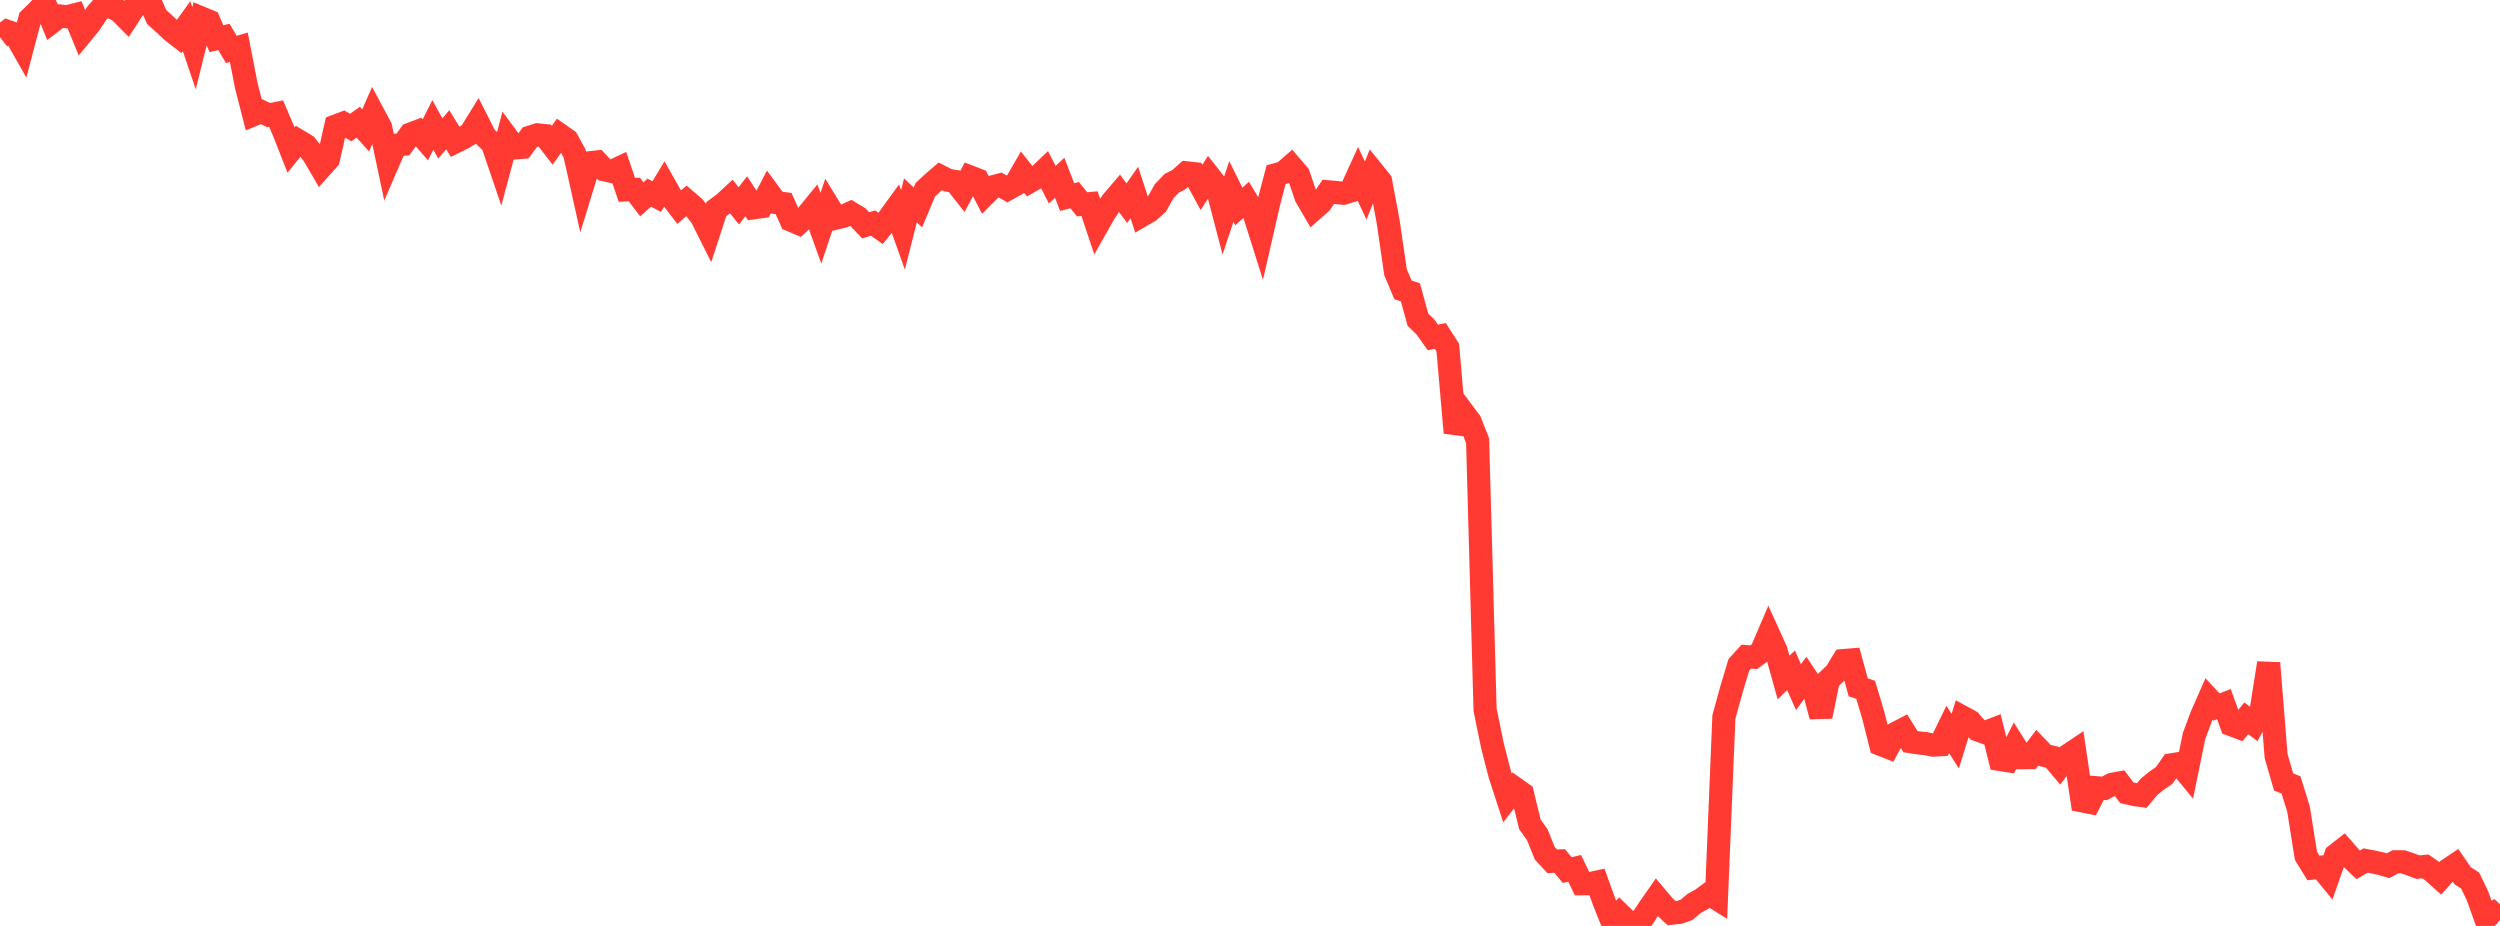<?xml version="1.0" standalone="no"?>
<!DOCTYPE svg PUBLIC "-//W3C//DTD SVG 1.1//EN" "http://www.w3.org/Graphics/SVG/1.1/DTD/svg11.dtd">

<svg width="135" height="50" viewBox="0 0 135 50" preserveAspectRatio="none" 
  xmlns="http://www.w3.org/2000/svg"
  xmlns:xlink="http://www.w3.org/1999/xlink">


<polyline points="0.0, 2.012 0.403, 1.697 0.806, 1.836 1.209, 2.548 1.612, 1.015 2.015, 0.623 2.418, 0.184 2.821, 1.17 3.224, 0.864 3.627, 0.903 4.03, 0.802 4.433, 1.791 4.836, 1.302 5.239, 0.699 5.642, 0.247 6.045, 0.397 6.448, 0.599 6.851, 1.005 7.254, 0.383 7.657, 0.125 8.06, 0.0 8.463, 0.927 8.866, 1.281 9.269, 1.664 9.672, 1.978 10.075, 1.415 10.478, 2.603 10.881, 0.976 11.284, 1.142 11.687, 2.087 12.09, 1.994 12.493, 2.67 12.896, 2.551 13.299, 4.623 13.701, 6.189 14.104, 6.023 14.507, 6.215 14.91, 6.133 15.313, 7.078 15.716, 8.102 16.119, 7.606 16.522, 7.848 16.925, 8.353 17.328, 9.043 17.731, 8.594 18.134, 6.805 18.537, 6.654 18.94, 6.887 19.343, 6.598 19.746, 7.044 20.149, 6.122 20.552, 6.874 20.955, 8.78 21.358, 7.845 21.761, 7.795 22.164, 7.242 22.567, 7.089 22.97, 7.548 23.373, 6.746 23.776, 7.475 24.179, 7.007 24.582, 7.662 24.985, 7.463 25.388, 7.222 25.791, 6.571 26.194, 7.368 26.597, 7.766 27.0, 8.951 27.403, 7.444 27.806, 7.989 28.209, 7.956 28.612, 7.411 29.015, 7.282 29.418, 7.323 29.821, 7.845 30.224, 7.276 30.627, 7.559 31.03, 8.292 31.433, 10.103 31.836, 8.79 32.239, 8.746 32.642, 9.17 33.045, 9.258 33.448, 9.068 33.851, 10.252 34.254, 10.232 34.657, 10.765 35.06, 10.402 35.463, 10.616 35.866, 9.95 36.269, 10.664 36.672, 11.188 37.075, 10.844 37.478, 11.19 37.881, 11.714 38.284, 12.518 38.687, 11.286 39.09, 10.99 39.493, 10.617 39.896, 11.115 40.299, 10.596 40.701, 11.218 41.104, 11.164 41.507, 10.389 41.91, 10.936 42.313, 10.992 42.716, 11.89 43.119, 12.061 43.522, 11.697 43.925, 11.205 44.328, 12.325 44.731, 11.119 45.134, 11.777 45.537, 11.682 45.94, 11.497 46.343, 11.741 46.746, 12.165 47.149, 12.047 47.552, 12.332 47.955, 11.839 48.358, 11.285 48.761, 12.414 49.164, 10.821 49.567, 11.203 49.97, 10.242 50.373, 9.869 50.776, 9.523 51.179, 9.73 51.582, 9.799 51.985, 10.309 52.388, 9.557 52.791, 9.713 53.194, 10.497 53.597, 10.093 54.0, 9.987 54.403, 10.213 54.806, 9.989 55.209, 9.29 55.612, 9.8 56.015, 9.572 56.418, 9.188 56.821, 9.974 57.224, 9.602 57.627, 10.644 58.03, 10.536 58.433, 11.033 58.836, 10.997 59.239, 12.208 59.642, 11.494 60.045, 10.903 60.448, 10.431 60.851, 10.972 61.254, 10.392 61.657, 11.634 62.06, 11.4 62.463, 11.039 62.866, 10.319 63.269, 9.901 63.672, 9.692 64.075, 9.332 64.478, 9.377 64.881, 10.119 65.284, 9.494 65.687, 10.006 66.09, 11.549 66.493, 10.338 66.896, 11.152 67.299, 10.788 67.701, 11.455 68.104, 12.731 68.507, 10.967 68.91, 9.431 69.313, 9.318 69.716, 8.967 70.119, 9.435 70.522, 10.62 70.925, 11.308 71.328, 10.953 71.731, 10.358 72.134, 10.394 72.537, 10.435 72.94, 10.312 73.343, 9.427 73.746, 10.289 74.149, 9.289 74.552, 9.787 74.955, 11.933 75.358, 14.697 75.761, 15.653 76.164, 15.787 76.567, 17.263 76.97, 17.651 77.373, 18.22 77.776, 18.14 78.179, 18.767 78.582, 23.369 78.985, 22.235 79.388, 22.772 79.791, 23.798 80.194, 38.323 80.597, 40.291 81.0, 41.853 81.403, 43.091 81.806, 42.568 82.209, 42.852 82.612, 44.509 83.015, 45.079 83.418, 46.078 83.821, 46.512 84.224, 46.492 84.627, 46.984 85.03, 46.891 85.433, 47.724 85.836, 47.721 86.239, 47.633 86.642, 48.751 87.045, 49.747 87.448, 49.338 87.851, 49.73 88.254, 50.0 88.657, 49.656 89.06, 49.038 89.463, 48.459 89.866, 48.937 90.269, 49.311 90.672, 49.272 91.075, 49.132 91.478, 48.79 91.881, 48.567 92.284, 48.271 92.687, 48.521 93.09, 38.718 93.493, 37.249 93.896, 35.905 94.299, 35.459 94.701, 35.488 95.104, 35.194 95.507, 34.254 95.91, 35.143 96.313, 36.586 96.716, 36.197 97.119, 37.106 97.522, 36.556 97.925, 37.163 98.328, 38.686 98.731, 36.721 99.134, 36.332 99.537, 35.672 99.94, 35.639 100.343, 37.114 100.746, 37.251 101.149, 38.594 101.552, 40.192 101.955, 40.351 102.358, 39.607 102.761, 39.398 103.164, 40.048 103.567, 40.113 103.97, 40.153 104.373, 40.237 104.776, 40.215 105.179, 39.388 105.582, 40.023 105.985, 38.729 106.388, 38.948 106.791, 39.413 107.194, 39.559 107.597, 39.403 108.0, 41.012 108.403, 41.075 108.806, 40.279 109.209, 40.913 109.612, 40.909 110.015, 40.376 110.418, 40.797 110.821, 40.887 111.224, 41.365 111.627, 40.822 112.03, 40.552 112.433, 43.245 112.836, 43.325 113.239, 42.541 113.642, 42.573 114.045, 42.358 114.448, 42.282 114.851, 42.81 115.254, 42.902 115.657, 42.958 116.06, 42.475 116.463, 42.152 116.866, 41.876 117.269, 41.298 117.672, 41.234 118.075, 41.722 118.478, 39.749 118.881, 38.661 119.284, 37.746 119.687, 38.18 120.09, 38.022 120.493, 39.13 120.896, 39.282 121.299, 38.791 121.701, 39.091 122.104, 38.355 122.507, 35.806 122.91, 40.829 123.313, 42.224 123.716, 42.388 124.119, 43.688 124.522, 46.214 124.925, 46.87 125.328, 46.827 125.731, 47.319 126.134, 46.172 126.537, 45.856 126.94, 46.317 127.343, 46.7 127.746, 46.468 128.149, 46.545 128.552, 46.632 128.955, 46.75 129.358, 46.536 129.761, 46.538 130.164, 46.673 130.567, 46.826 130.97, 46.786 131.373, 47.067 131.776, 47.428 132.179, 46.977 132.582, 46.707 132.985, 47.292 133.388, 47.549 133.791, 48.389 134.194, 49.518 134.597, 49.31 135.0, 49.688" fill="none" stroke="#ff3a33" stroke-width="1.25"/>

</svg>